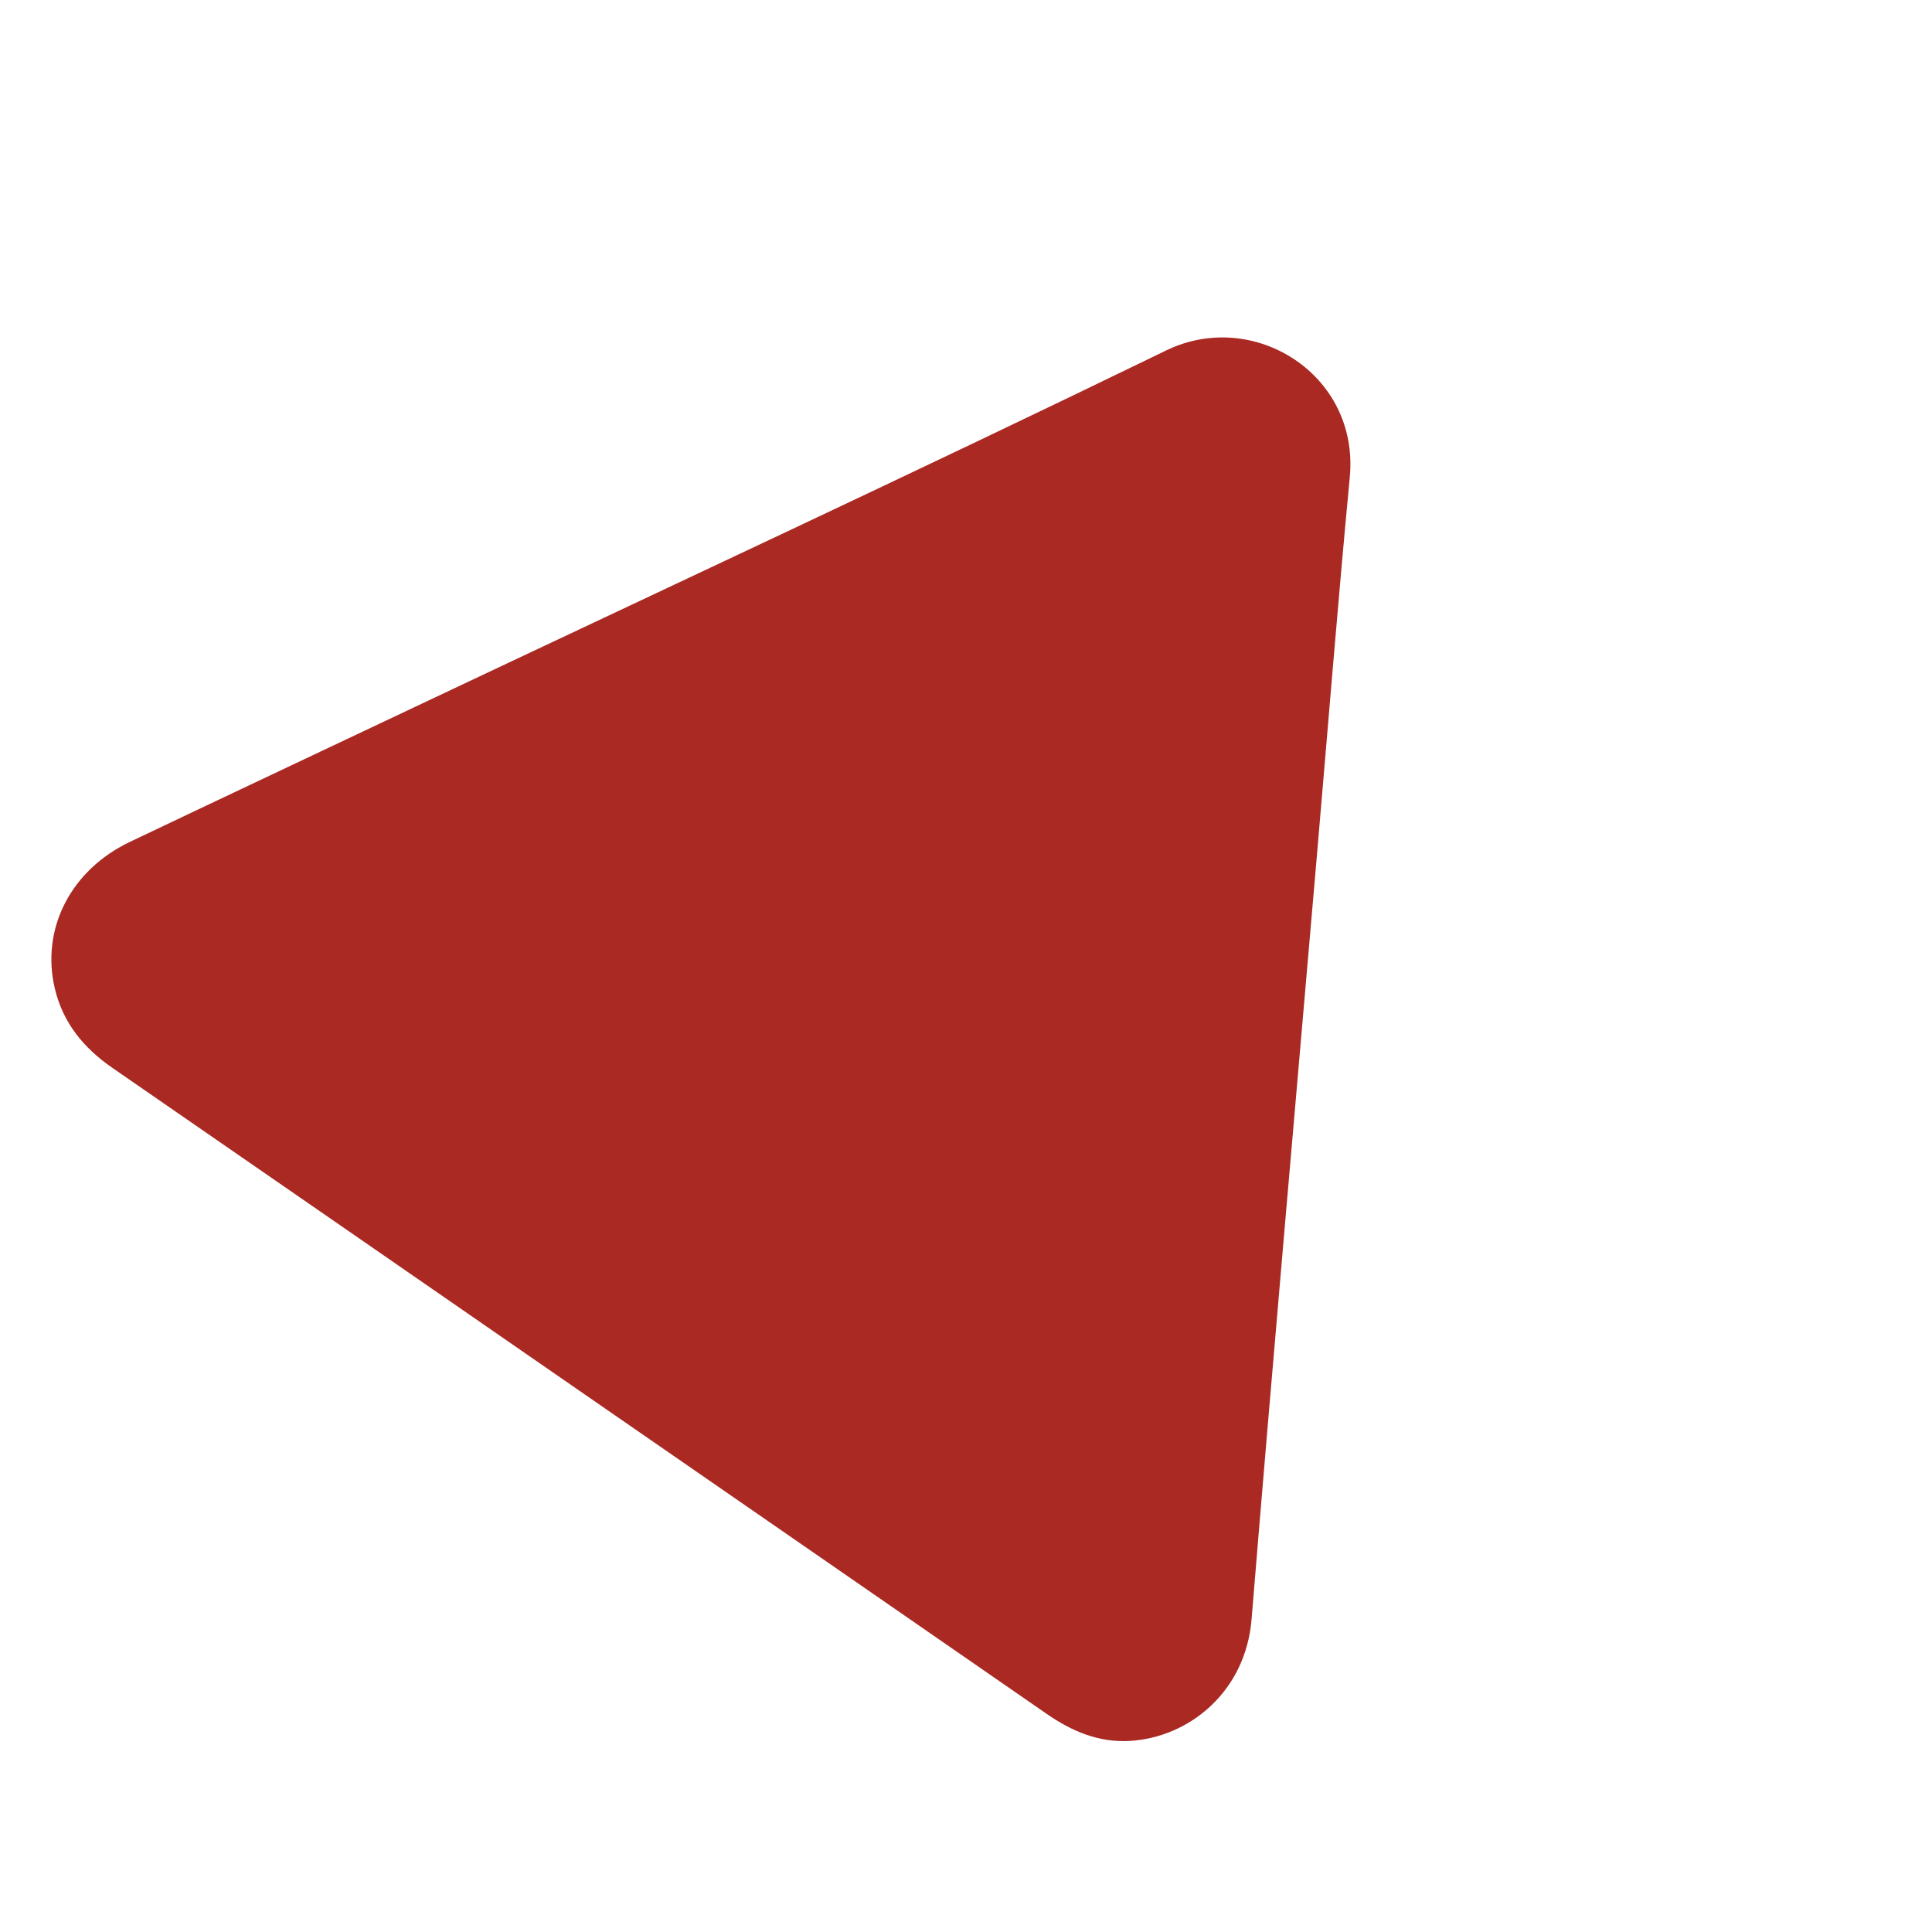 <svg width="148" height="148" viewBox="0 0 148 148" fill="none" xmlns="http://www.w3.org/2000/svg">
<g clip-path="url(#clip0_2817_744)">
<path d="M44.349 106.511C32.435 98.272 20.524 90.03 8.603 81.799C6.408 80.282 4.813 78.351 4.194 75.702C3.128 71.147 5.414 66.654 9.957 64.489C17.293 60.996 24.65 57.532 31.994 54.055C51.116 45.011 70.303 36.097 89.329 26.848C96.022 23.595 104.144 28.679 103.4 36.547C102.475 46.323 101.693 56.114 100.85 65.895C99.181 85.274 97.466 104.652 95.877 124.038C95.42 129.61 91.081 133.105 86.532 133.363C84.149 133.499 82.098 132.615 80.181 131.291C68.24 123.025 56.291 114.767 44.346 106.509" fill="#AA2923"/>
</g>
<defs>
<clipPath id="clip0_2817_744">
<rect width="106.356" height="102.13" fill="white" transform="translate(70.585) rotate(43.72)"/>
</clipPath>
</defs>
</svg>
